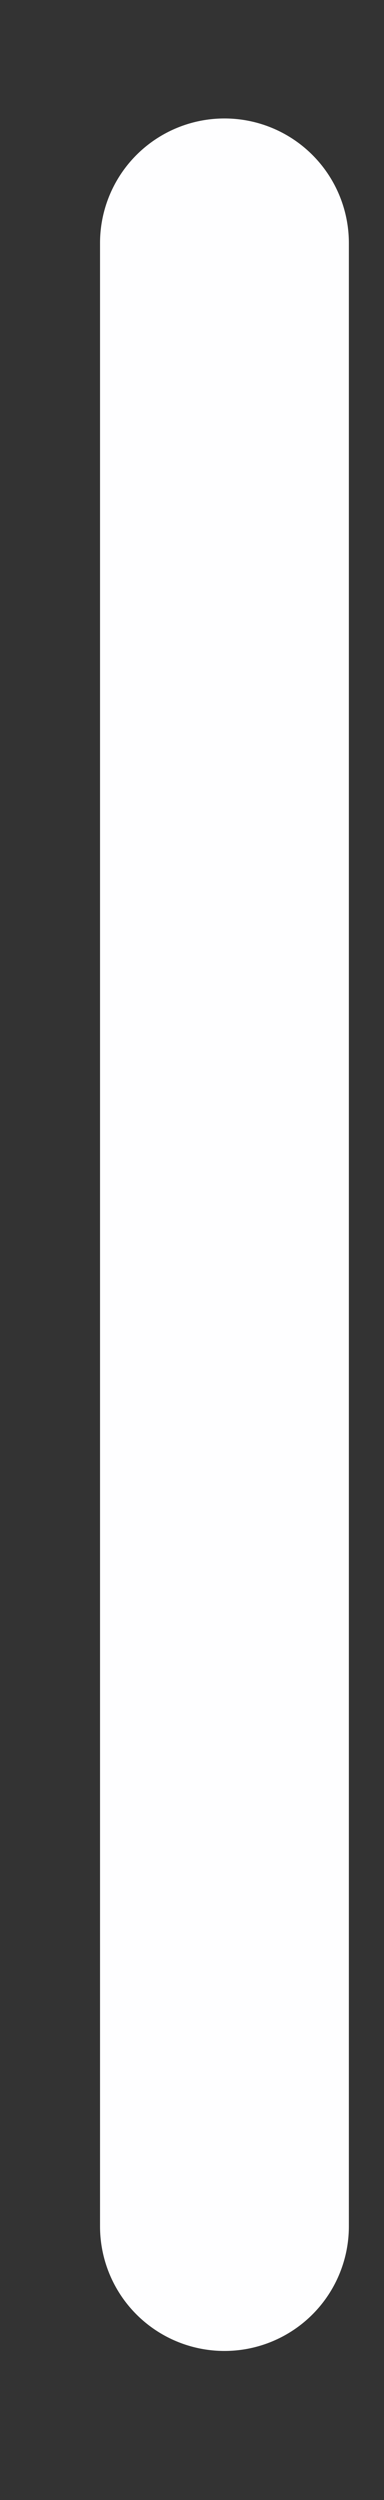 <?xml version="1.0" encoding="UTF-8" standalone="no"?><svg width='2' height='13' viewBox='0 0 2 13' fill='none' xmlns='http://www.w3.org/2000/svg'>
<rect x="0" y="0" width="2" height="13" fill="#333333" stroke="none"/>
<path d='M1.169 1.264L1.169 11.577' stroke='#FEFEFF' stroke-width='1.296' stroke-linecap='round'/>
</svg>
